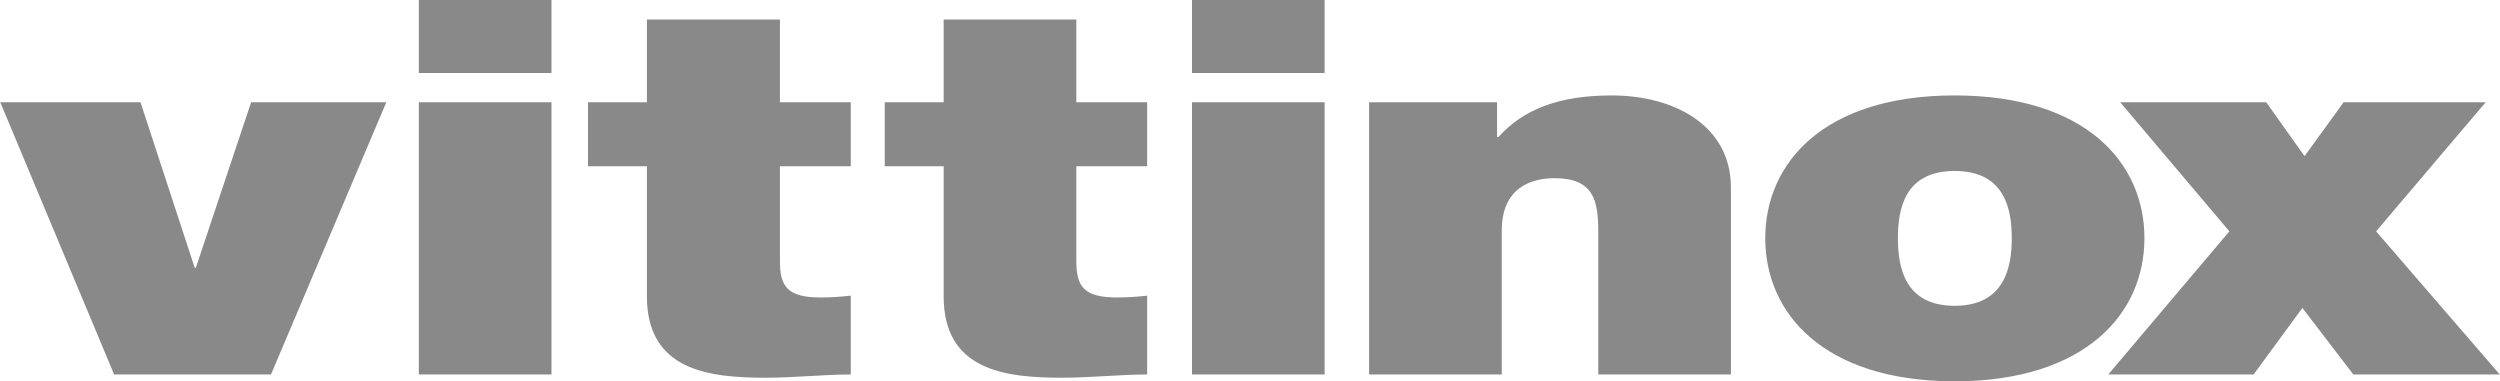 <svg xmlns="http://www.w3.org/2000/svg" xmlns:xlink="http://www.w3.org/1999/xlink" xml:space="preserve" width="69.145mm" height="10.547mm" style="shape-rendering:geometricPrecision; text-rendering:geometricPrecision; image-rendering:optimizeQuality; fill-rule:evenodd; clip-rule:evenodd" viewBox="0 0 6915 1055"> <defs> <style type="text/css"> .fil0 {fill:#898989;fill-rule:nonzero} </style> </defs> <g id="Livello_x0020_1">  <path class="fil0" d="M6573 640l303 -357 -393 0 -108 149 -106 -149 -404 0 302 357 -335 396 402 0 135 -184 141 184 405 0 -342 -396zm-1170 415l8 0c359,-2 521,-188 521,-396 0,-209 -163,-395 -525,-395 -361,0 -524,186 -524,395 0,208 161,394 520,396zm162 -396c0,79 -19,187 -158,187 -139,0 -157,-108 -157,-187 0,-80 18,-186 157,-186 139,0 158,106 158,186zm-1144 377l367 0 0 -517c0,-172 -157,-255 -330,-255 -146,0 -245,39 -313,115l-4 0 0 -96 -354 0 0 753 367 0 0 -398c0,-120 83,-145 146,-145 108,0 121,61 121,148l0 395zm-757 0l0 -753 -367 0 0 753 367 0zm0 -834l0 -202 -367 0 0 202 367 0zm-726 843c78,0 161,-9 235,-9l0 -218c-27,3 -55,5 -83,5 -93,0 -113,-31 -113,-101l0 -262 196 0 0 -177 -196 0 0 -229 -367 0 0 229 -163 0 0 177 163 0 0 360c0,206 172,225 328,225zm-820 0c78,0 161,-9 235,-9l0 -218c-28,3 -55,5 -83,5 -93,0 -113,-31 -113,-101l0 -262 196 0 0 -177 -196 0 0 -229 -368 0 0 229 -163 0 0 177 163 0 0 360c0,206 173,225 329,225zm-593 -9l0 -753 -367 0 0 753 367 0zm0 -834l0 -202 -367 0 0 202 367 0zm-776 834l319 -753 -374 0 -153 458 -3 0 -150 -458 -388 0 315 753 434 0z"></path> </g> </svg>